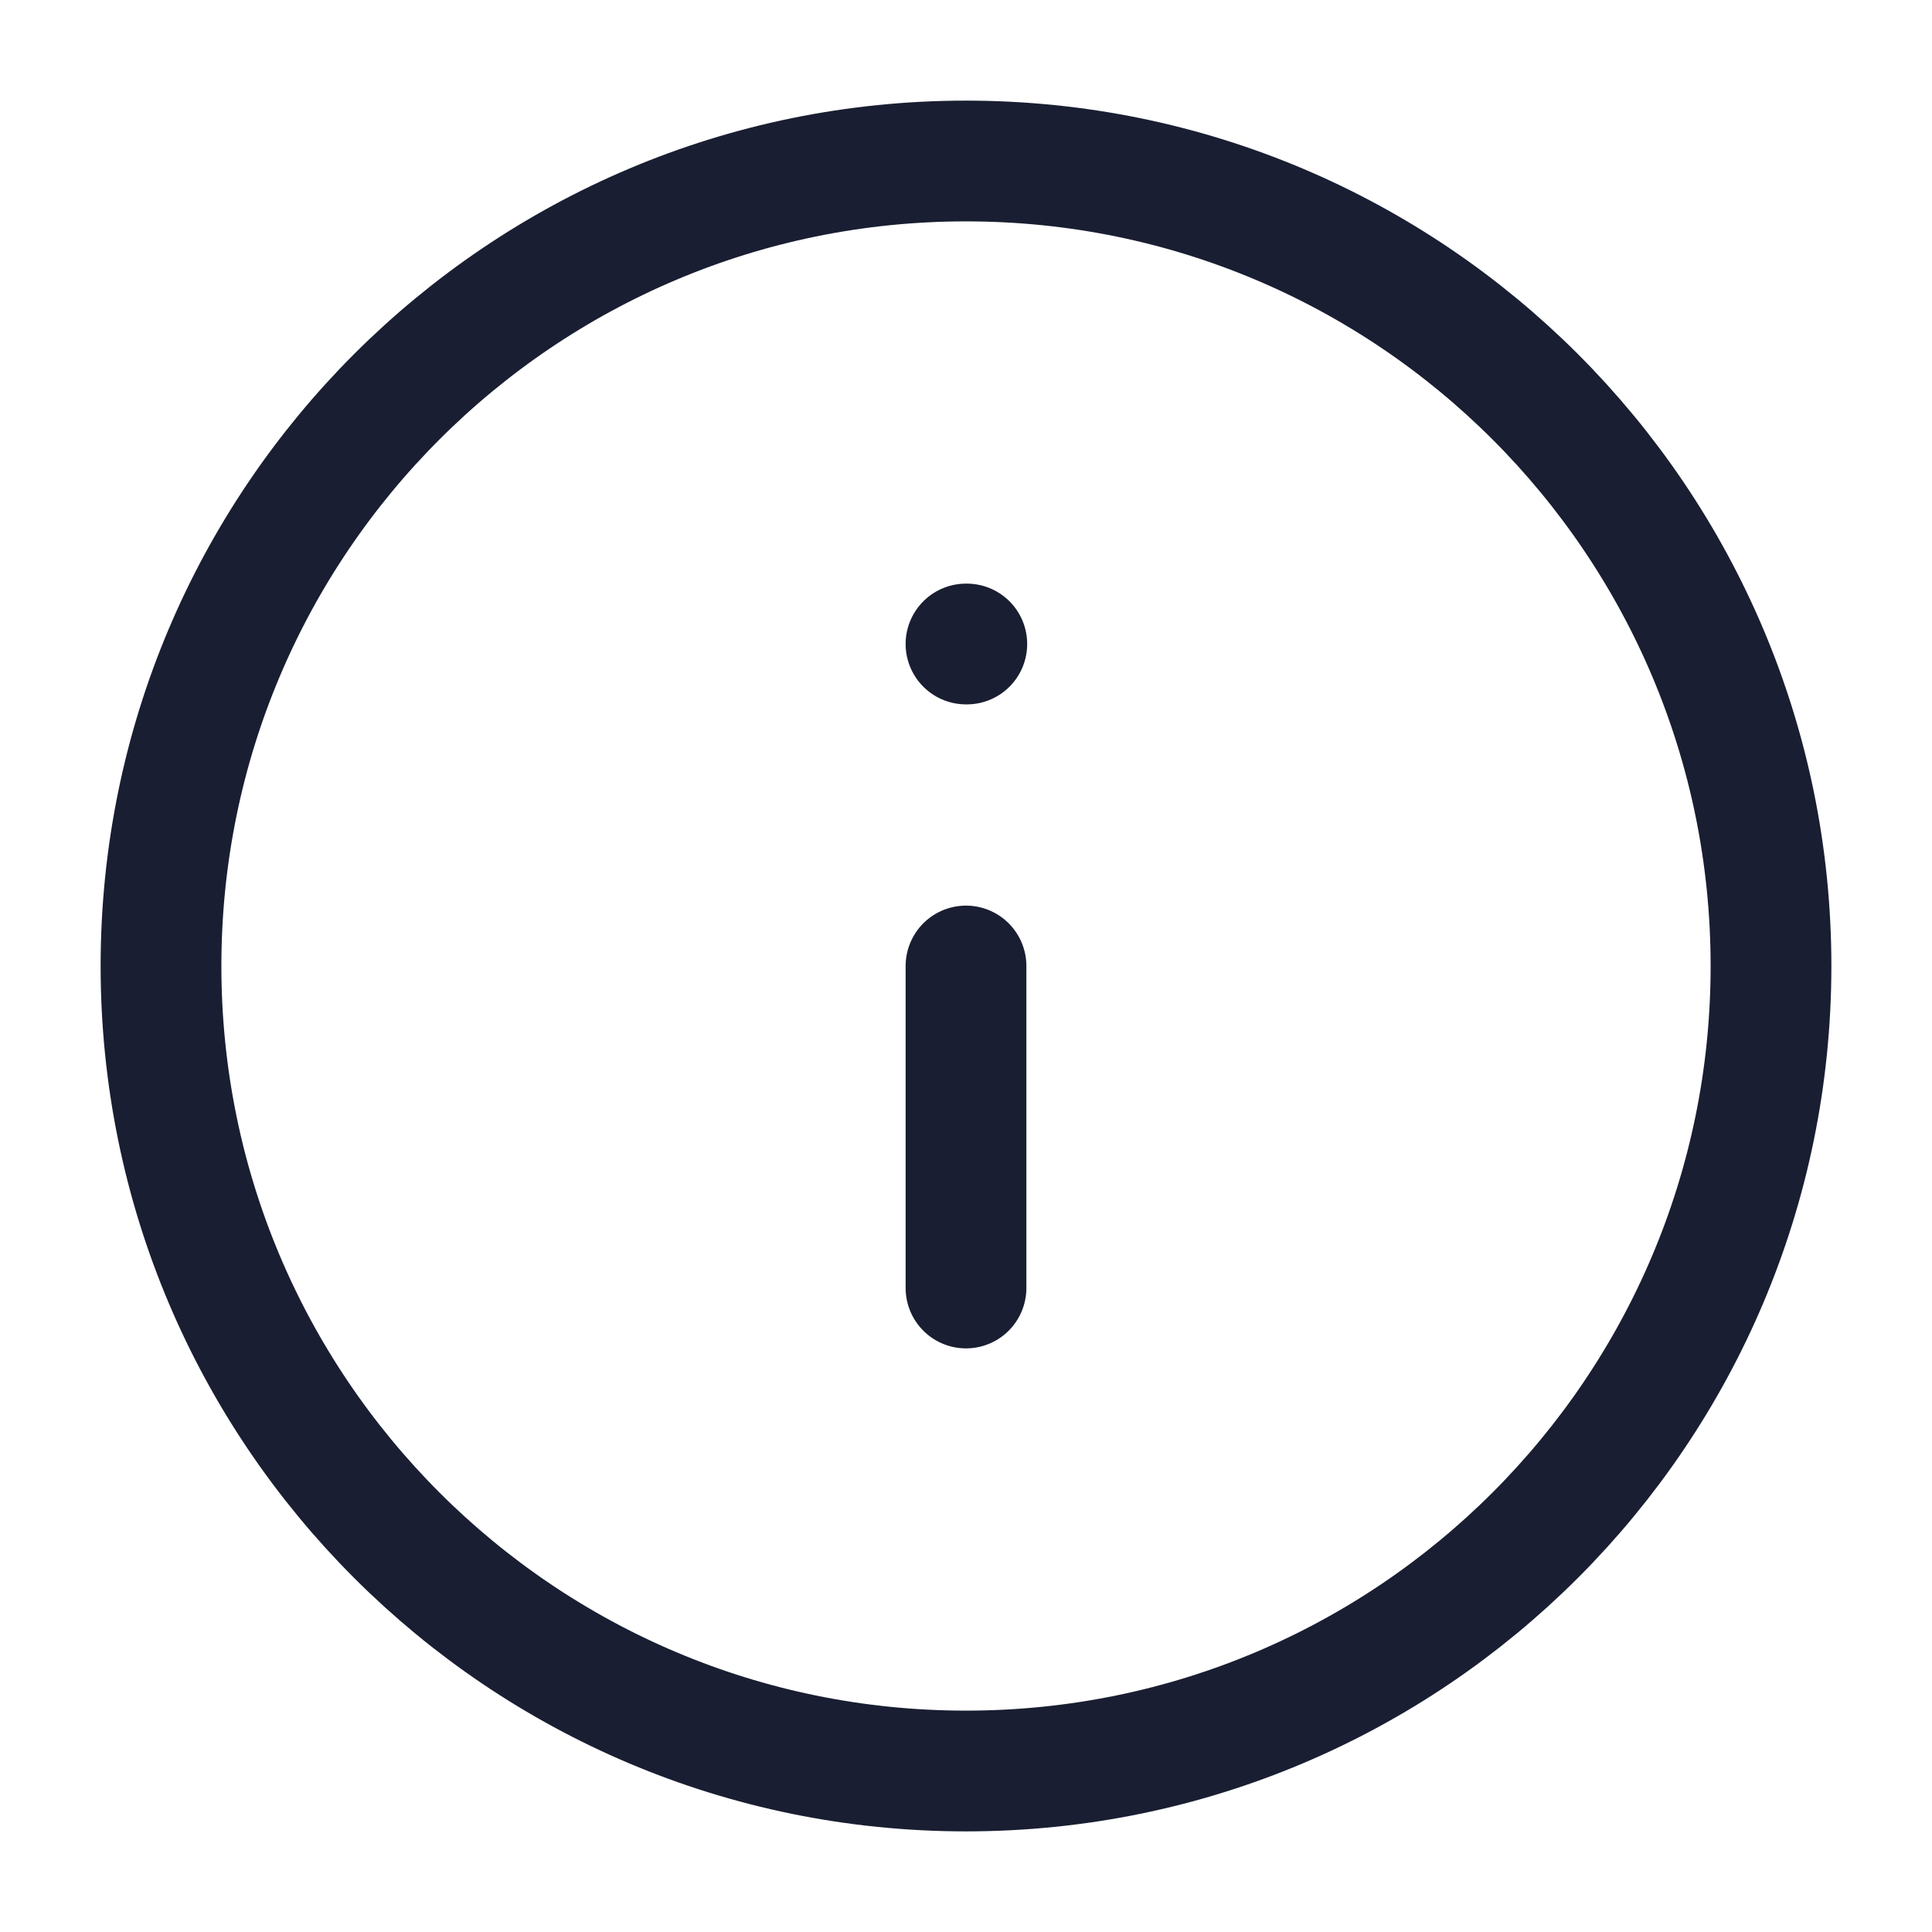 <svg width="24" height="24" viewBox="0 0 24 24" fill="none" xmlns="http://www.w3.org/2000/svg">
<path d="M12 22C17.523 22 22 17.523 22 12C22 6.477 17.523 2 12 2C6.477 2 2 6.477 2 12C2 17.523 6.477 22 12 22Z" stroke="#191E32" stroke-width="1.5" stroke-linecap="round" stroke-linejoin="round"/>
<path d="M12 16V12" stroke="#191E32" stroke-width="1.5" stroke-linecap="round" stroke-linejoin="round"/>
<path d="M12 8H12.01" stroke="#191E32" stroke-width="1.5" stroke-linecap="round" stroke-linejoin="round"/>
</svg>
